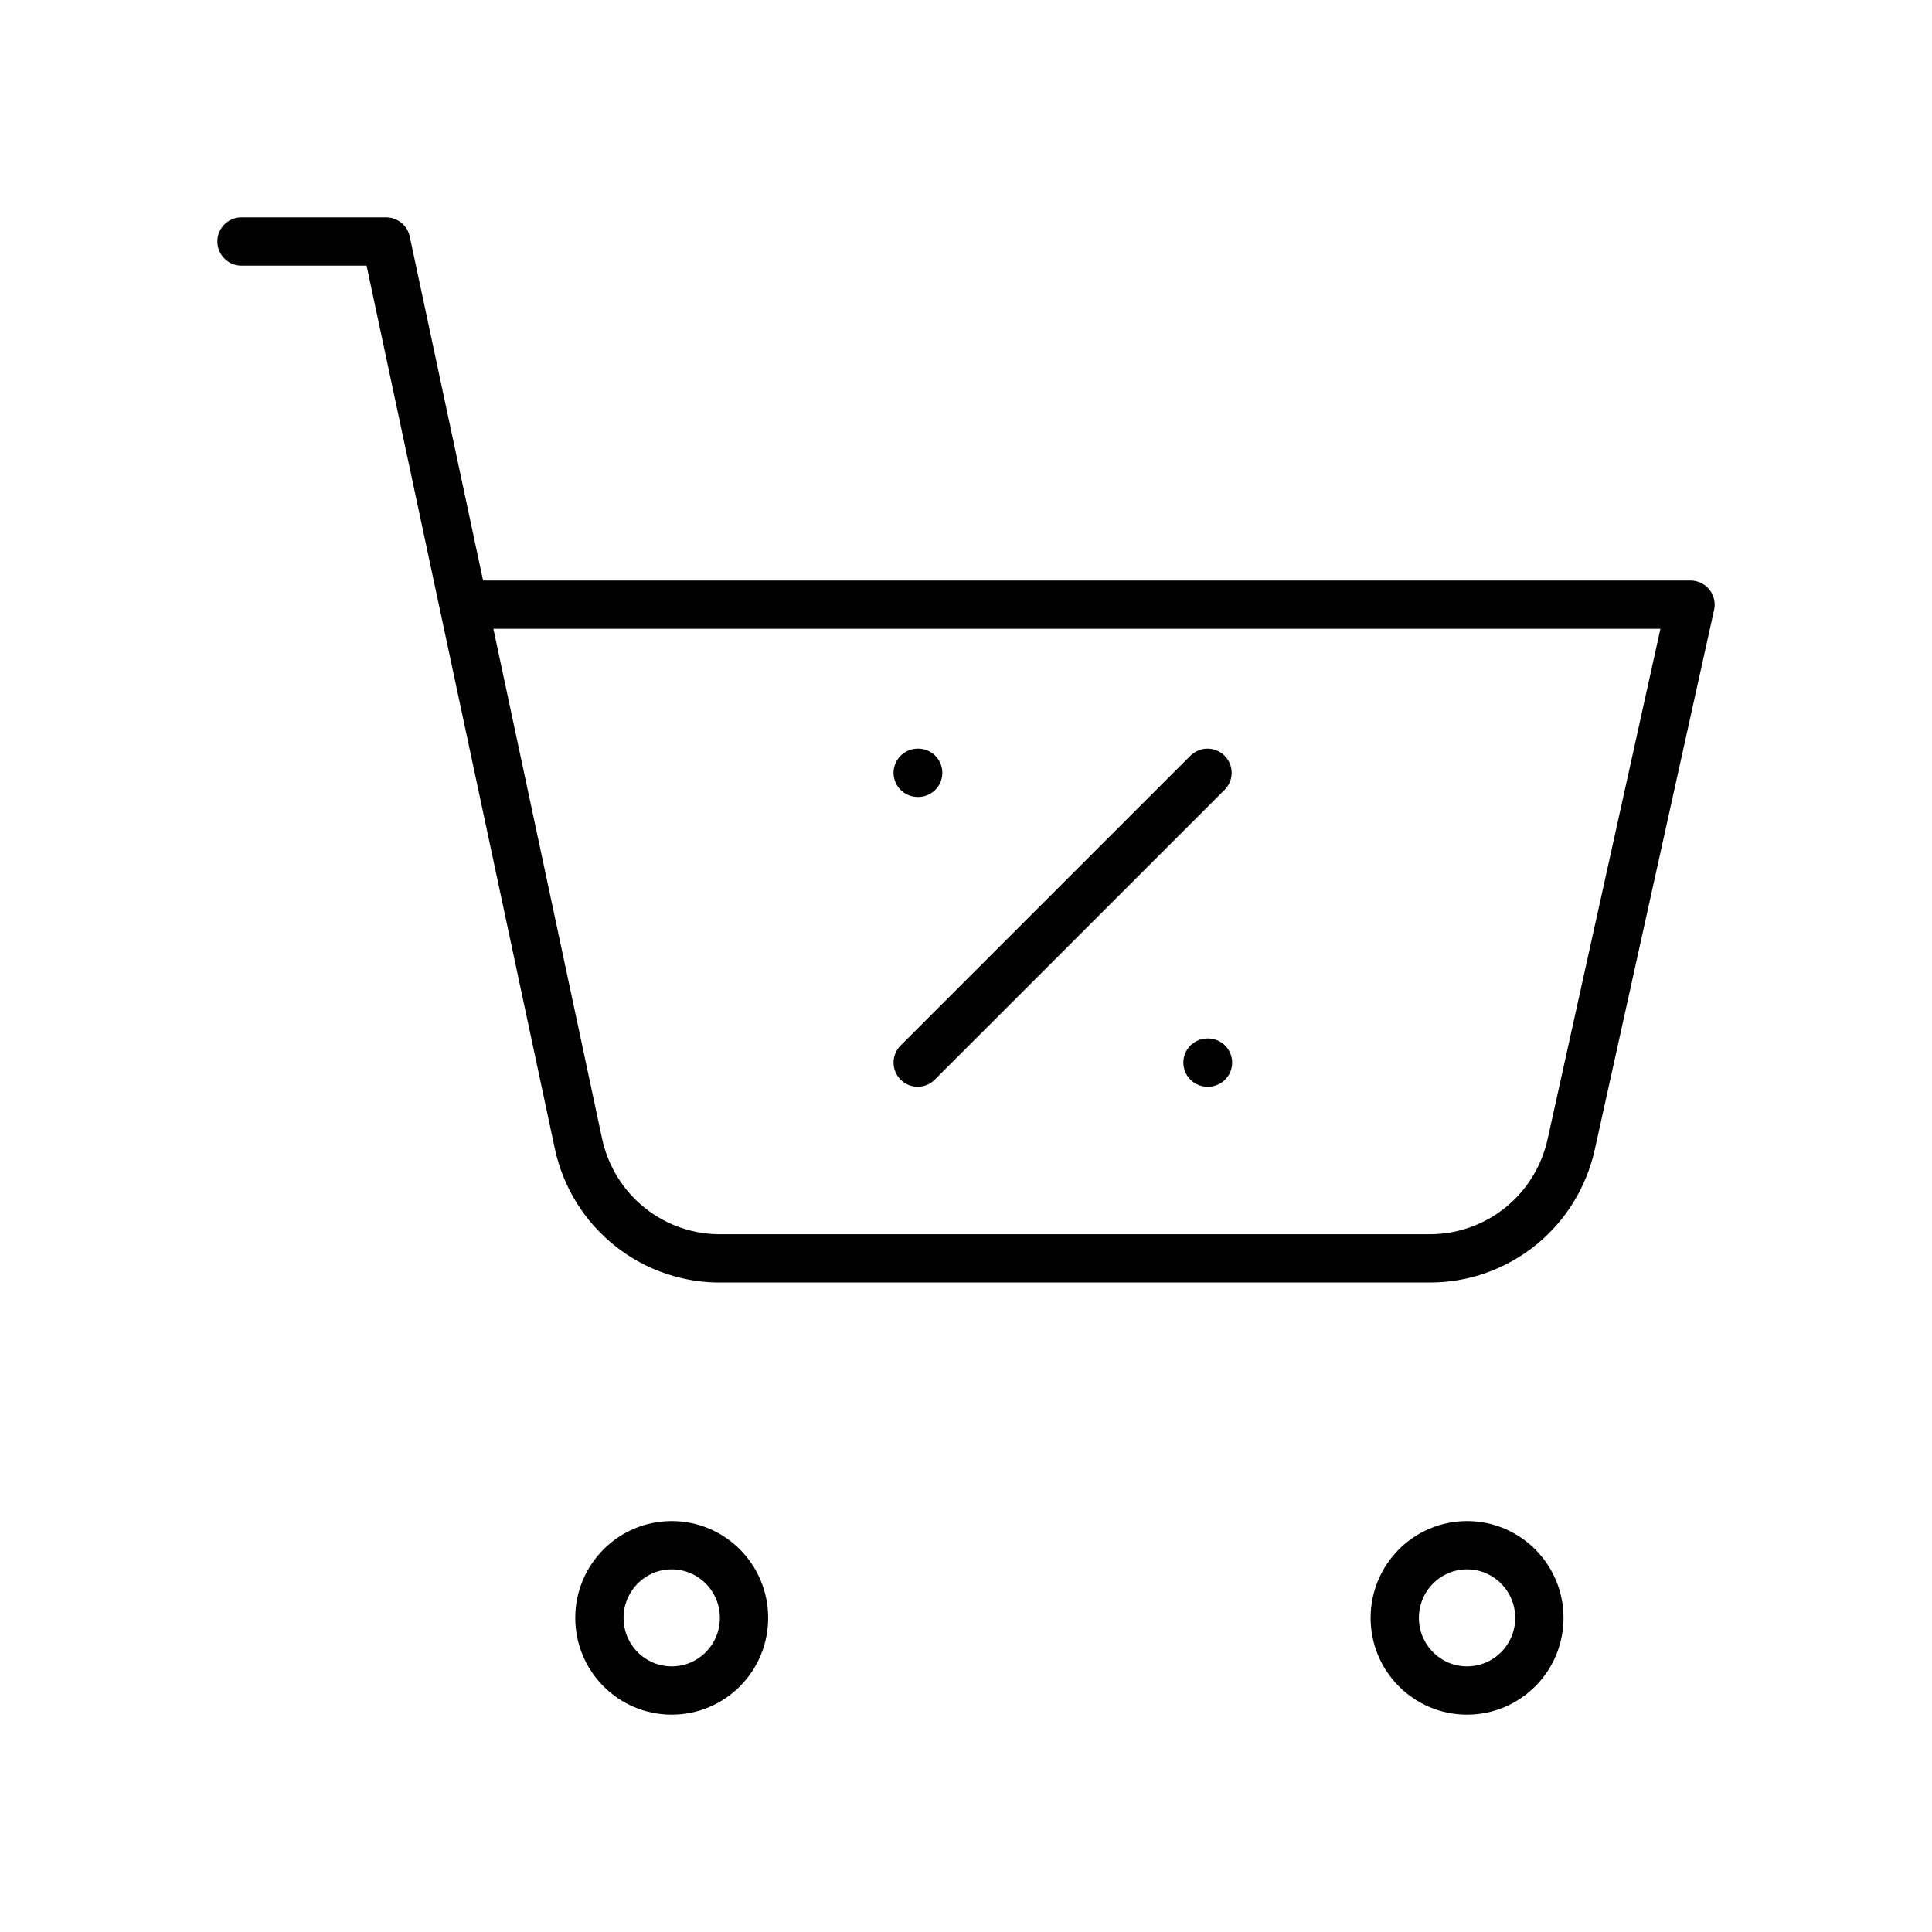 <svg xmlns="http://www.w3.org/2000/svg" fill="none" viewBox="0 0 40 40" height="40" width="40">
<mask height="40" width="40" y="0" x="0" maskUnits="userSpaceOnUse" style="mask-type:alpha" id="mask0_92_933">
<rect fill="#D9D9D9" height="40" width="40"></rect>
</mask>
<g mask="url(#mask0_92_933)">
<path stroke-linejoin="round" stroke-linecap="round" stroke="black" d="M5 5H7.994L11.976 23.677C12.122 24.361 12.501 24.972 13.047 25.406C13.594 25.84 14.274 26.068 14.97 26.053H29.611C30.292 26.052 30.953 25.817 31.484 25.388C32.014 24.959 32.383 24.36 32.53 23.692L35 12.519H9.596M15.404 33.496C15.404 34.327 14.734 35 13.907 35C13.08 35 12.41 34.327 12.41 33.496C12.41 32.666 13.08 31.992 13.907 31.992C14.734 31.992 15.404 32.666 15.404 33.496ZM31.871 33.496C31.871 34.327 31.201 35 30.374 35C29.547 35 28.877 34.327 28.877 33.496C28.877 32.666 29.547 31.992 30.374 31.992C31.201 31.992 31.871 32.666 31.871 33.496Z"></path>
<path stroke-linejoin="round" stroke-linecap="round" stroke="black" d="M25 16L19 22M19 16H19.01M25 22H25.01"></path>
</g>
</svg>
